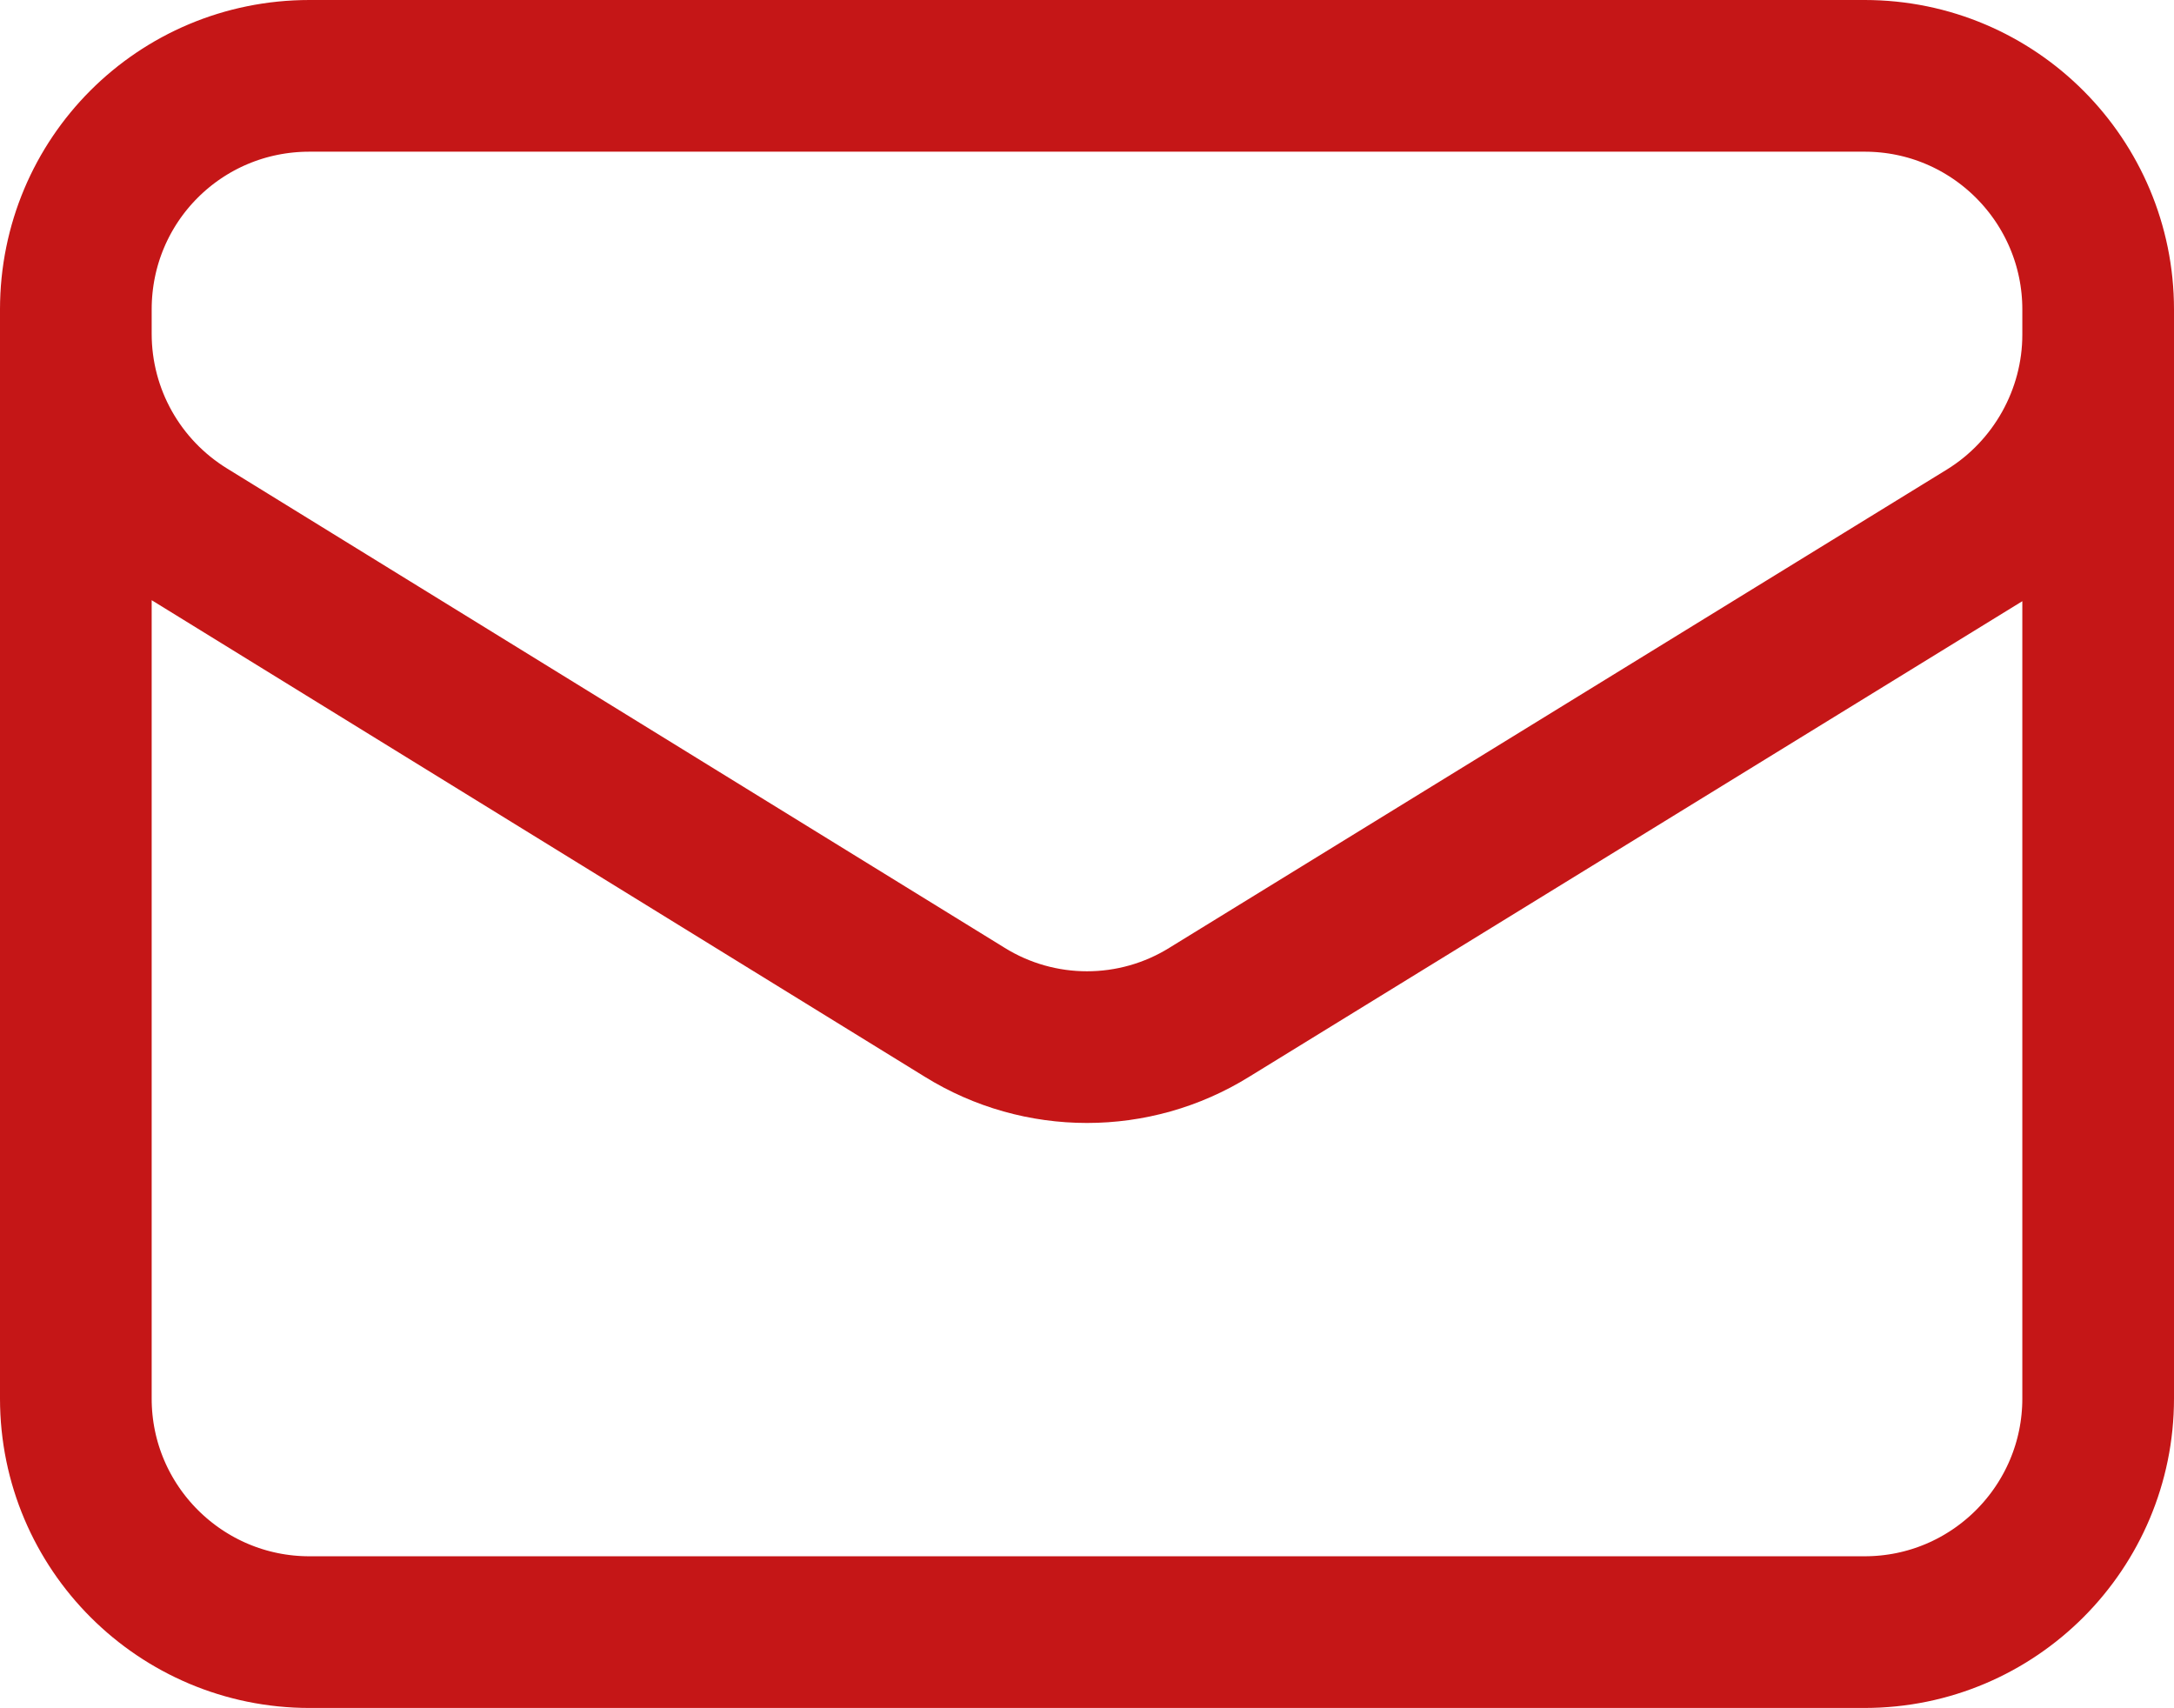<?xml version="1.0" encoding="UTF-8"?><svg id="a" xmlns="http://www.w3.org/2000/svg" viewBox="0 0 21.5 16.89"><defs><style>.c{fill:none;stroke:#c51617;stroke-linecap:round;stroke-linejoin:round;stroke-width:1.5px;}</style></defs><path id="b" class="c" d="M20.75,3.06v10.77c0,1.27-1.03,2.31-2.31,2.31H3.06c-1.27,0-2.31-1.03-2.31-2.31h0V3.06M20.75,3.06c0-1.27-1.03-2.31-2.31-2.31H3.06C1.78.75.75,1.78.75,3.06h0M20.75,3.06v.25c0,.8-.42,1.55-1.1,1.97l-7.69,4.73c-.74.46-1.68.46-2.42,0L1.85,5.27c-.68-.42-1.1-1.16-1.1-1.97v-.25"/></svg>